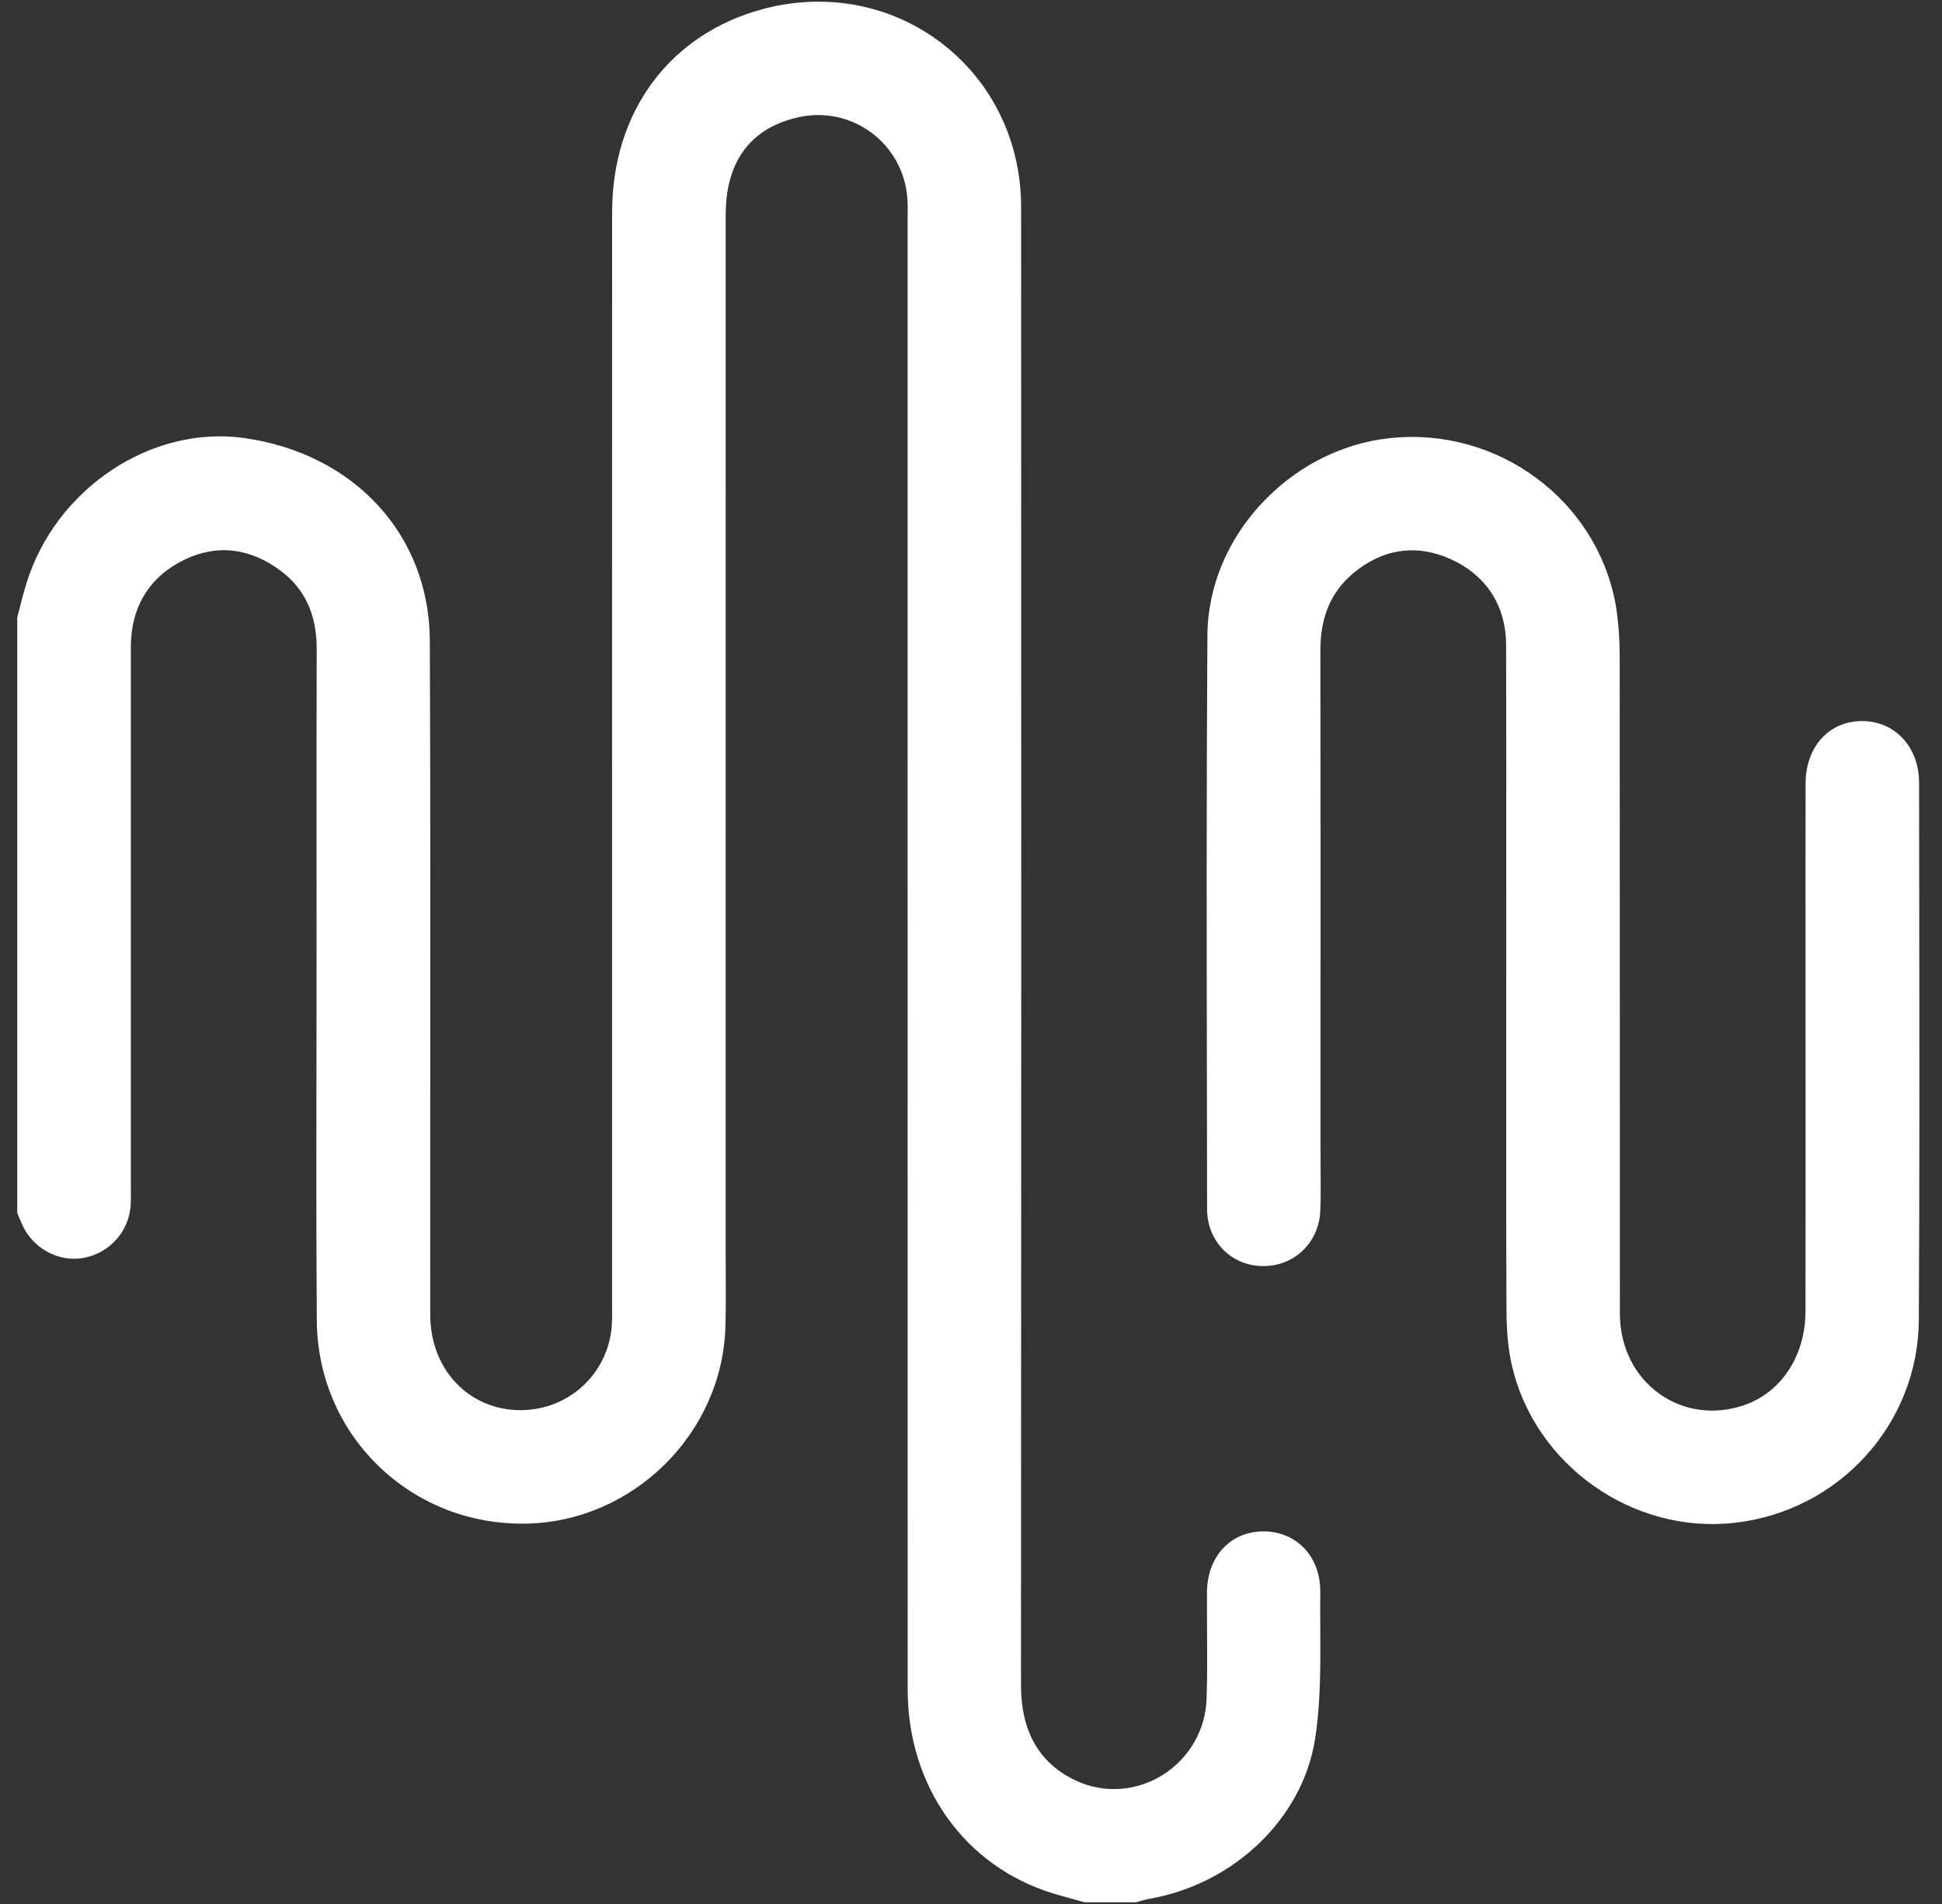 <svg 
 xmlns="http://www.w3.org/2000/svg"
 xmlns:xlink="http://www.w3.org/1999/xlink"
 width="51px" height="50px">
<rect width="100%" height="100%" fill="#333333" stroke="none"/>
<path fill-rule="evenodd"  fill="rgb(255, 255, 255)"
 d="M50.391,34.669 C50.374,37.397 48.293,39.684 45.548,39.991 C42.874,40.290 40.306,38.474 39.704,35.856 C39.612,35.457 39.566,34.993 39.563,34.439 C39.553,32.348 39.554,30.222 39.555,28.166 C39.556,27.424 39.556,26.682 39.556,25.940 C39.556,25.079 39.556,24.217 39.557,23.356 C39.558,21.253 39.558,19.079 39.553,16.941 C39.550,15.905 39.031,15.103 38.092,14.681 C37.190,14.277 36.303,14.410 35.526,15.064 C34.952,15.549 34.673,16.210 34.675,17.085 C34.681,20.448 34.680,23.867 34.679,27.173 L34.679,30.258 C34.679,30.412 34.680,30.566 34.681,30.719 C34.684,31.069 34.687,31.431 34.674,31.782 C34.644,32.634 33.986,33.263 33.146,33.248 C32.323,33.232 31.702,32.589 31.700,31.753 L31.696,29.112 C31.689,25.042 31.681,20.833 31.708,16.694 C31.717,15.389 32.251,14.126 33.213,13.136 C34.172,12.149 35.430,11.562 36.753,11.484 C39.577,11.315 42.082,13.335 42.461,16.079 C42.510,16.437 42.536,16.831 42.536,17.249 C42.539,20.201 42.539,23.154 42.539,26.107 C42.539,28.905 42.539,31.702 42.541,34.499 C42.542,35.365 42.920,36.131 43.579,36.602 C44.215,37.057 45.025,37.167 45.799,36.902 C46.779,36.569 47.414,35.602 47.415,34.438 C47.418,32.505 47.418,30.573 47.417,28.640 L47.416,24.603 C47.416,23.258 47.415,21.914 47.418,20.569 C47.419,20.072 47.586,19.635 47.887,19.338 C48.152,19.075 48.503,18.936 48.903,18.936 C48.908,18.936 48.913,18.936 48.918,18.936 C49.774,18.944 50.397,19.624 50.398,20.554 C50.399,21.565 50.400,22.575 50.402,23.585 C50.407,27.218 50.413,30.976 50.391,34.669 ZM31.697,41.816 C31.703,40.874 32.314,40.216 33.184,40.215 C33.184,40.215 33.185,40.215 33.185,40.215 C33.590,40.215 33.961,40.365 34.231,40.637 C34.521,40.930 34.678,41.345 34.672,41.806 C34.669,42.127 34.671,42.454 34.673,42.769 C34.678,43.743 34.684,44.752 34.531,45.695 C34.196,47.755 32.414,49.469 30.198,49.862 C30.083,49.882 29.977,49.914 29.884,49.941 C29.869,49.946 29.853,49.950 29.838,49.955 L28.483,49.955 C28.409,49.935 28.335,49.914 28.261,49.894 C28.064,49.840 27.860,49.784 27.664,49.725 C25.340,49.018 23.838,46.916 23.837,44.371 C23.835,35.105 23.835,25.838 23.835,16.572 L23.835,5.793 C23.835,5.744 23.836,5.695 23.837,5.646 C23.838,5.507 23.840,5.362 23.829,5.211 C23.781,4.526 23.439,3.899 22.892,3.489 C22.345,3.080 21.649,2.930 20.981,3.076 C19.392,3.423 19.058,4.654 19.058,5.626 C19.057,11.538 19.057,17.450 19.057,23.361 L19.057,32.820 C19.057,33.010 19.058,33.200 19.059,33.389 C19.062,33.867 19.064,34.362 19.050,34.844 C18.968,37.658 16.607,39.977 13.787,40.012 C13.763,40.012 13.739,40.012 13.716,40.012 C12.277,40.012 10.931,39.469 9.919,38.477 C8.898,37.476 8.330,36.126 8.320,34.675 C8.303,32.336 8.307,29.955 8.311,27.654 C8.312,26.632 8.314,25.609 8.314,24.586 L8.313,22.561 C8.312,20.748 8.311,18.874 8.317,17.031 C8.319,16.161 8.013,15.484 7.408,15.017 C6.589,14.387 5.699,14.279 4.833,14.703 C3.919,15.151 3.436,15.944 3.436,16.994 C3.437,21.127 3.436,25.259 3.436,29.392 L3.436,31.163 C3.436,31.209 3.436,31.256 3.437,31.302 C3.438,31.433 3.439,31.557 3.430,31.672 C3.378,32.350 2.869,32.911 2.193,33.034 C1.557,33.151 0.887,32.799 0.600,32.196 C0.557,32.105 0.517,32.009 0.475,31.908 C0.467,31.891 0.460,31.874 0.453,31.856 L0.453,16.211 C0.474,16.130 0.495,16.050 0.516,15.969 C0.571,15.752 0.624,15.547 0.686,15.345 C1.449,12.837 3.971,11.152 6.429,11.505 C9.324,11.923 11.277,14.061 11.288,16.825 C11.304,20.708 11.301,24.657 11.299,28.476 C11.298,30.491 11.297,32.506 11.298,34.521 C11.299,35.267 11.569,35.934 12.060,36.402 C12.519,36.838 13.135,37.062 13.795,37.028 C15.025,36.968 16.002,35.998 16.069,34.772 C16.077,34.622 16.076,34.477 16.075,34.337 C16.075,34.291 16.074,34.245 16.074,34.199 L16.074,25.868 C16.073,19.100 16.073,12.332 16.076,5.563 C16.078,2.921 17.604,0.877 20.060,0.231 C21.716,-0.204 23.422,0.128 24.742,1.144 C26.059,2.158 26.815,3.720 26.816,5.429 C26.822,18.613 26.821,31.676 26.813,44.255 C26.812,45.480 27.305,46.326 28.278,46.771 C28.998,47.100 29.836,47.043 30.521,46.620 C31.224,46.185 31.660,45.434 31.687,44.613 C31.707,44.012 31.703,43.404 31.699,42.817 C31.697,42.483 31.695,42.149 31.697,41.816 Z"/>
</svg>